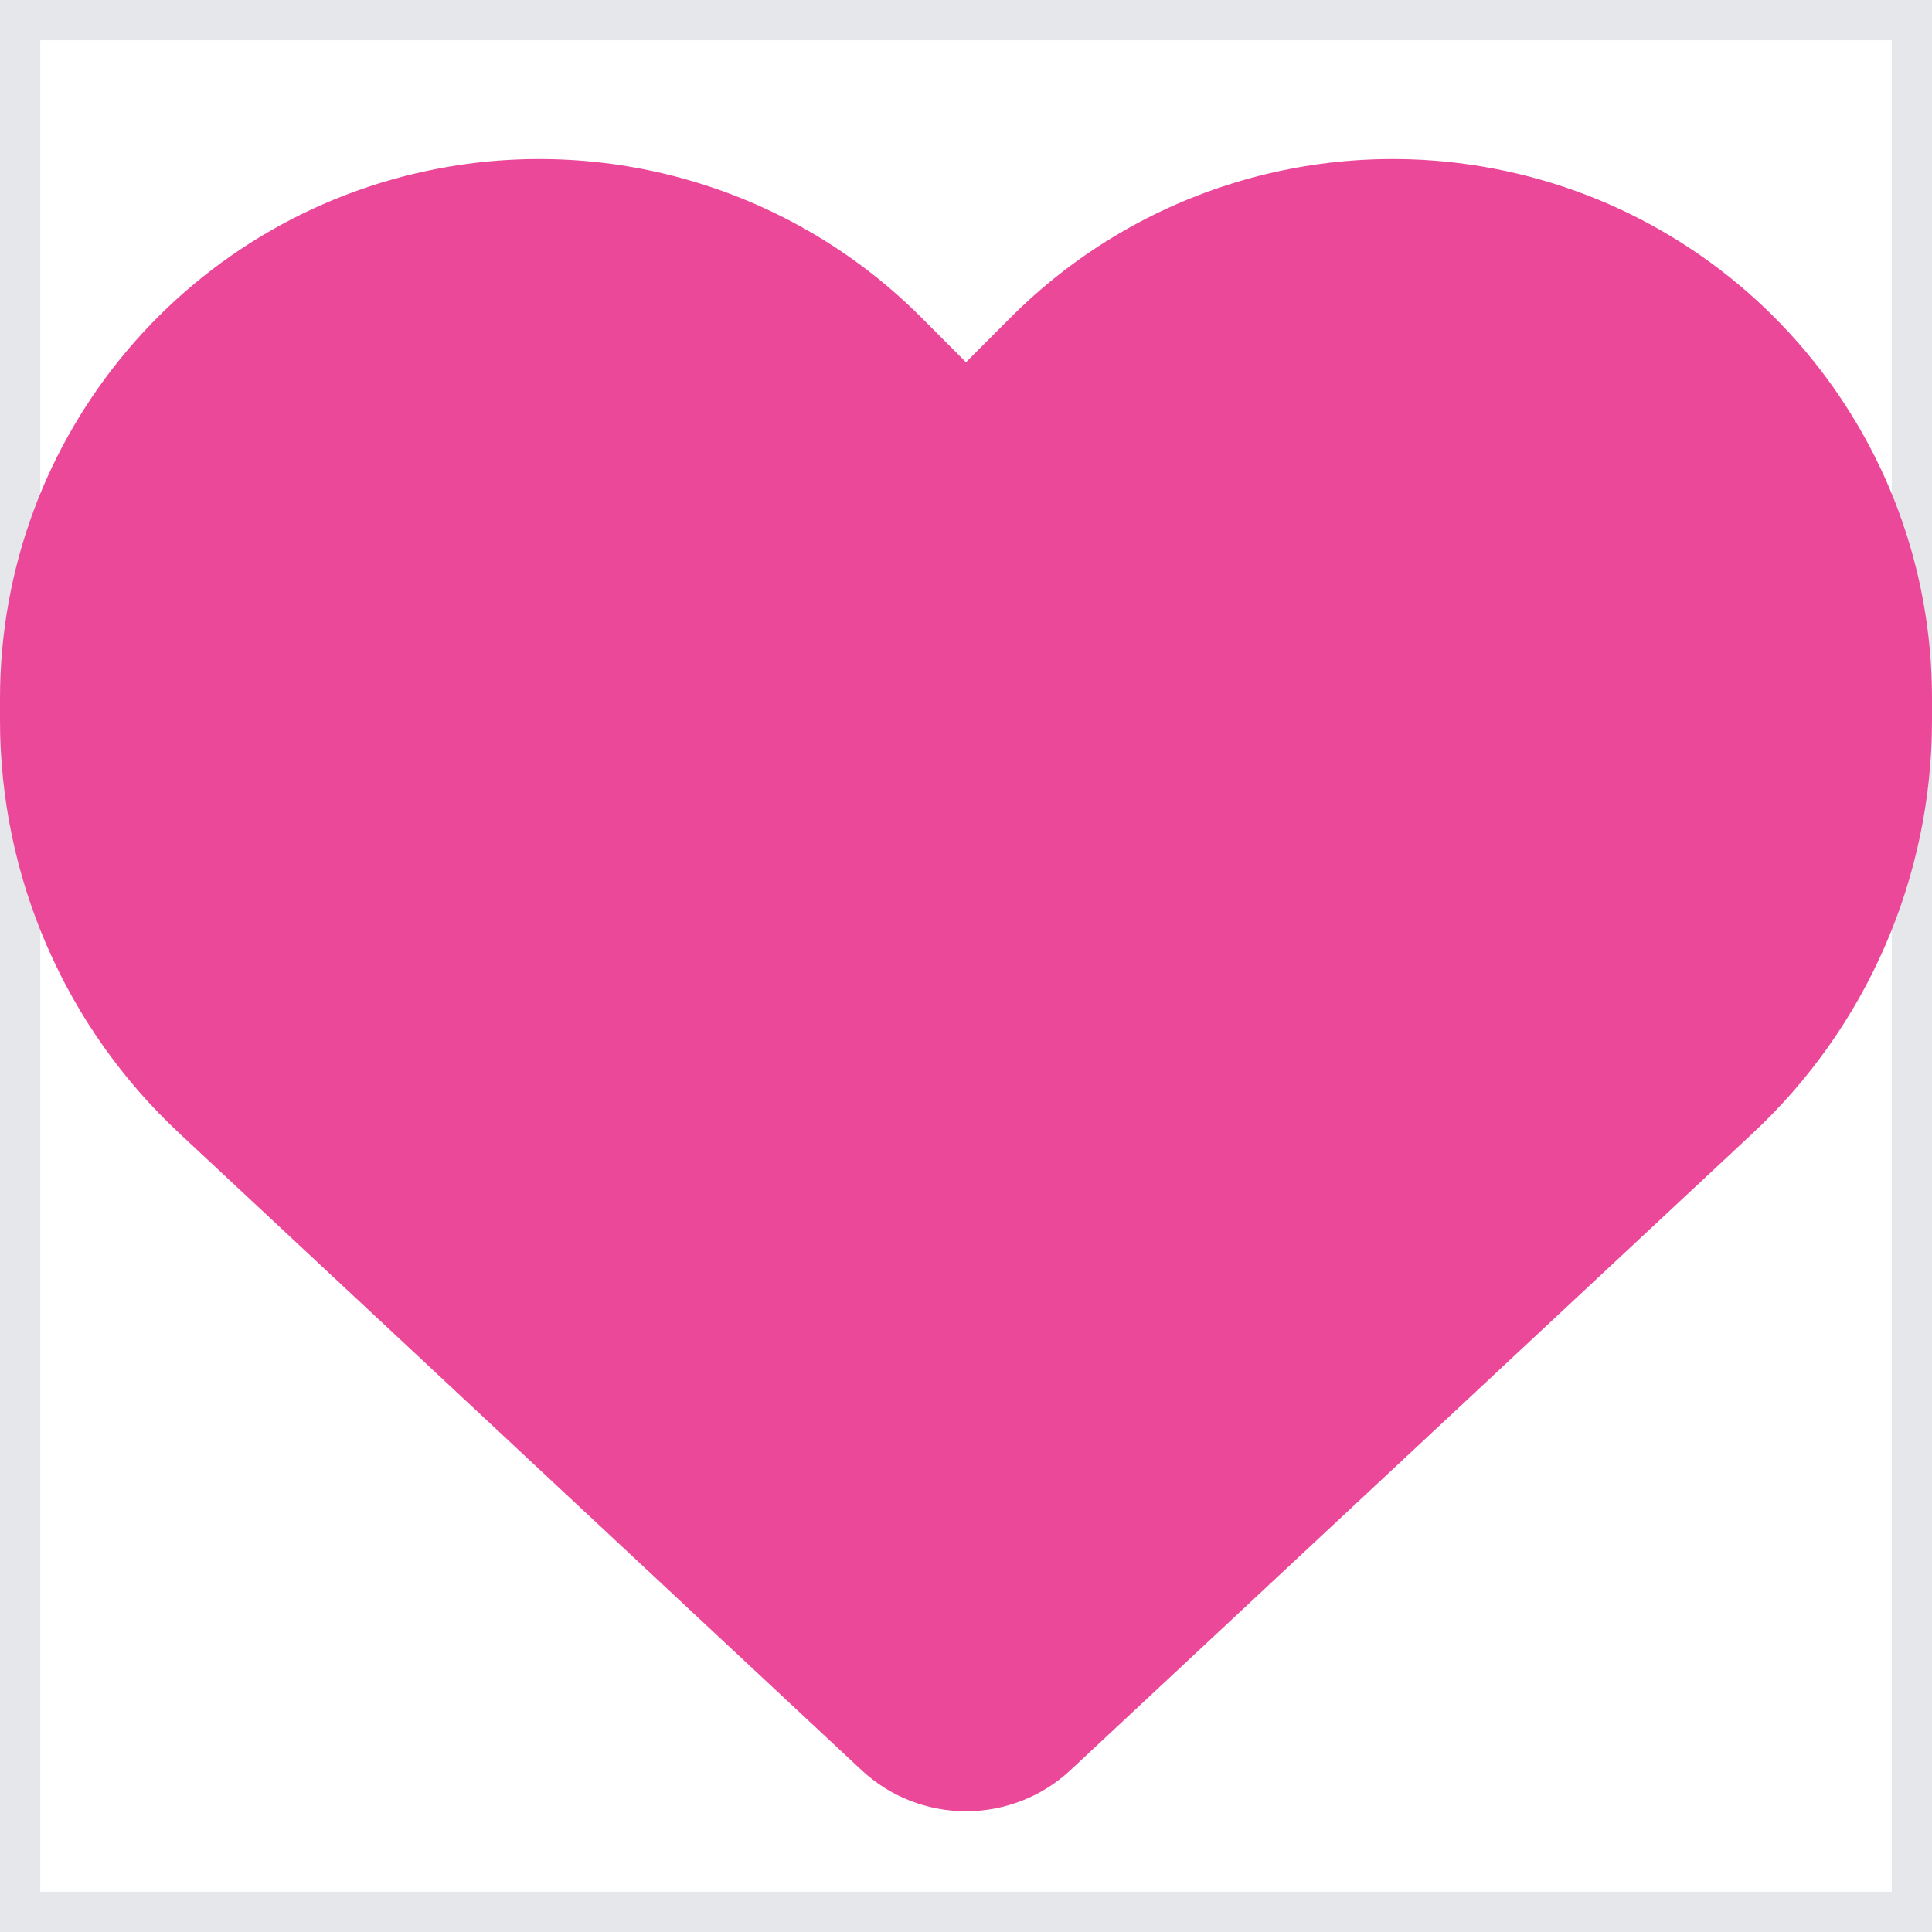 <svg width="24" height="24" viewBox="0 0 24 24" fill="none" xmlns="http://www.w3.org/2000/svg">
<g id="Frame">
<path d="M24 24H0V0H24V24Z" stroke="#E5E7EB"/>
<path id="Vector" d="M2.231 14.081L10.702 21.989C11.053 22.317 11.517 22.5 12 22.5C12.483 22.5 12.947 22.317 13.298 21.989L21.769 14.081C23.194 12.755 24 10.893 24 8.948V8.676C24 5.4 21.633 2.606 18.403 2.067C16.266 1.711 14.091 2.409 12.562 3.937L12 4.5L11.438 3.937C9.909 2.409 7.734 1.711 5.597 2.067C2.367 2.606 0 5.4 0 8.676V8.948C0 10.893 0.806 12.755 2.231 14.081Z" fill="#EC4899"/>
</g>
</svg>
